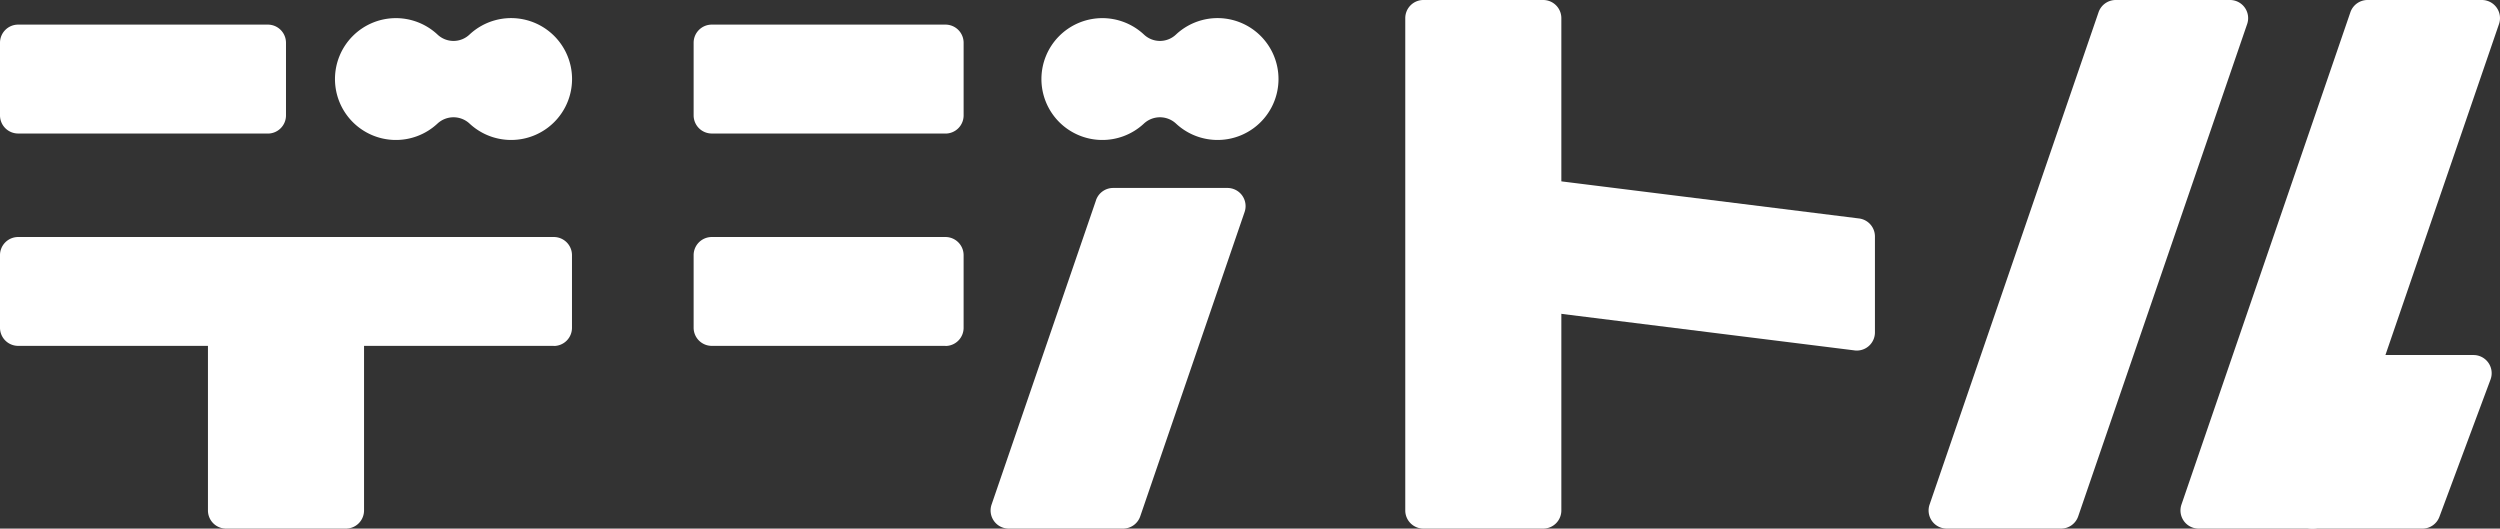 <svg id="グループ_16906" data-name="グループ 16906" xmlns="http://www.w3.org/2000/svg" xmlns:xlink="http://www.w3.org/1999/xlink" width="189.229" height="40.012" viewBox="0 0 189.229 40.012">
  <rect x="0" y="0" width="189.229" height="40.012" fill="#333333" stroke="none"/>
  <defs>
    <clipPath id="clip-path">
      <rect id="長方形_10053" data-name="長方形 10053" width="189.229" height="40.011" fill="#fff"/>
    </clipPath>
  </defs>
  <g id="グループ_16354" data-name="グループ 16354" transform="translate(0 0)" clip-path="url(#clip-path)">
    <path id="パス_17614" data-name="パス 17614" d="M20.273,11.112H1.373A1.374,1.374,0,0,1,0,9.738v-5.5A1.373,1.373,0,0,1,1.373,2.869h18.9a1.374,1.374,0,0,1,1.374,1.373v5.5a1.374,1.374,0,0,1-1.374,1.374" transform="translate(0 -1.006)" fill="#fff"/>
    <path id="パス_17615" data-name="パス 17615" d="M41.92,35.866H1.373A1.374,1.374,0,0,1,0,34.493V29a1.373,1.373,0,0,1,1.373-1.373H41.92A1.374,1.374,0,0,1,43.294,29v5.5a1.374,1.374,0,0,1-1.374,1.374" transform="translate(0 -9.687)" fill="#fff"/>
    <path id="パス_17616" data-name="パス 17616" d="M99.919,11.112H82.23a1.374,1.374,0,0,1-1.373-1.374v-5.5A1.373,1.373,0,0,1,82.23,2.869H99.919a1.374,1.374,0,0,1,1.374,1.373v5.5a1.374,1.374,0,0,1-1.374,1.374" transform="translate(-28.355 -1.006)" fill="#fff"/>
    <path id="パス_17617" data-name="パス 17617" d="M99.919,35.866H82.23a1.374,1.374,0,0,1-1.373-1.374V29a1.373,1.373,0,0,1,1.373-1.373H99.919A1.374,1.374,0,0,1,101.292,29v5.5a1.374,1.374,0,0,1-1.374,1.374" transform="translate(-28.355 -9.687)" fill="#fff"/>
    <path id="パス_17618" data-name="パス 17618" d="M202.318,33.8l-24.473-3.05a1.374,1.374,0,0,1-1.2-1.364V22.127a1.373,1.373,0,0,1,1.543-1.363l24.473,3.05a1.374,1.374,0,0,1,1.2,1.363v7.262a1.373,1.373,0,0,1-1.543,1.363" transform="translate(-61.944 -7.278)" fill="#fff"/>
    <path id="パス_17619" data-name="パス 17619" d="M34.68,52.906H25.613a1.374,1.374,0,0,1-1.373-1.374V38.146a1.374,1.374,0,0,1,1.373-1.374H34.68a1.375,1.375,0,0,1,1.375,1.374V51.532a1.375,1.375,0,0,1-1.375,1.374" transform="translate(-8.5 -12.895)" fill="#fff"/>
    <path id="パス_17620" data-name="パス 17620" d="M277.123,54.524h-8.359a1.373,1.373,0,0,1-1.374-1.374V42.76a1.374,1.374,0,0,1,1.374-1.374h12.228a1.374,1.374,0,0,1,1.287,1.853L278.41,53.63a1.374,1.374,0,0,1-1.287.895" transform="translate(-93.767 -14.513)" fill="#fff"/>
    <path id="パス_17621" data-name="パス 17621" d="M234.84,40.011h-8.649a1.374,1.374,0,0,1-1.3-1.819L237.681.927A1.375,1.375,0,0,1,238.98,0h8.649a1.373,1.373,0,0,1,1.3,1.819L236.14,39.083a1.373,1.373,0,0,1-1.3.928" transform="translate(-78.838 0)" fill="#fff"/>
    <path id="パス_17622" data-name="パス 17622" d="M264.2,40.011h-8.649a1.374,1.374,0,0,1-1.3-1.819L267.038.927a1.375,1.375,0,0,1,1.3-.927h8.649a1.373,1.373,0,0,1,1.3,1.819L265.5,39.083a1.373,1.373,0,0,1-1.3.928" transform="translate(-89.133 0)" fill="#fff"/>
    <path id="パス_17623" data-name="パス 17623" d="M174.252,40.011h-9.067a1.374,1.374,0,0,1-1.373-1.374V1.373A1.373,1.373,0,0,1,165.185,0h9.067a1.374,1.374,0,0,1,1.374,1.373V38.637a1.374,1.374,0,0,1-1.374,1.374" transform="translate(-57.445 0)" fill="#fff"/>
    <path id="パス_17624" data-name="パス 17624" d="M123.454,22.838l-7.906,23.037a1.374,1.374,0,0,0,1.3,1.819H125.5a1.375,1.375,0,0,0,1.3-.928L134.7,23.73a1.374,1.374,0,0,0-1.3-1.82h-8.649a1.373,1.373,0,0,0-1.3.928" transform="translate(-40.494 -7.683)" fill="#fff"/>
    <path id="パス_17625" data-name="パス 17625" d="M53.319,2.208a4.606,4.606,0,0,0-4.083,1.148,1.762,1.762,0,0,1-2.426,0,4.611,4.611,0,1,0-.014,6.752,1.784,1.784,0,0,1,2.454,0,4.612,4.612,0,1,0,4.069-7.9" transform="translate(-13.696 -0.742)" fill="#fff"/>
    <path id="パス_17626" data-name="パス 17626" d="M135.669,2.208a4.606,4.606,0,0,0-4.083,1.148,1.762,1.762,0,0,1-2.426,0,4.611,4.611,0,1,0-.014,6.752,1.784,1.784,0,0,1,2.454,0,4.612,4.612,0,1,0,4.069-7.9" transform="translate(-42.574 -0.742)" fill="#fff"/>
  </g>
</svg>
